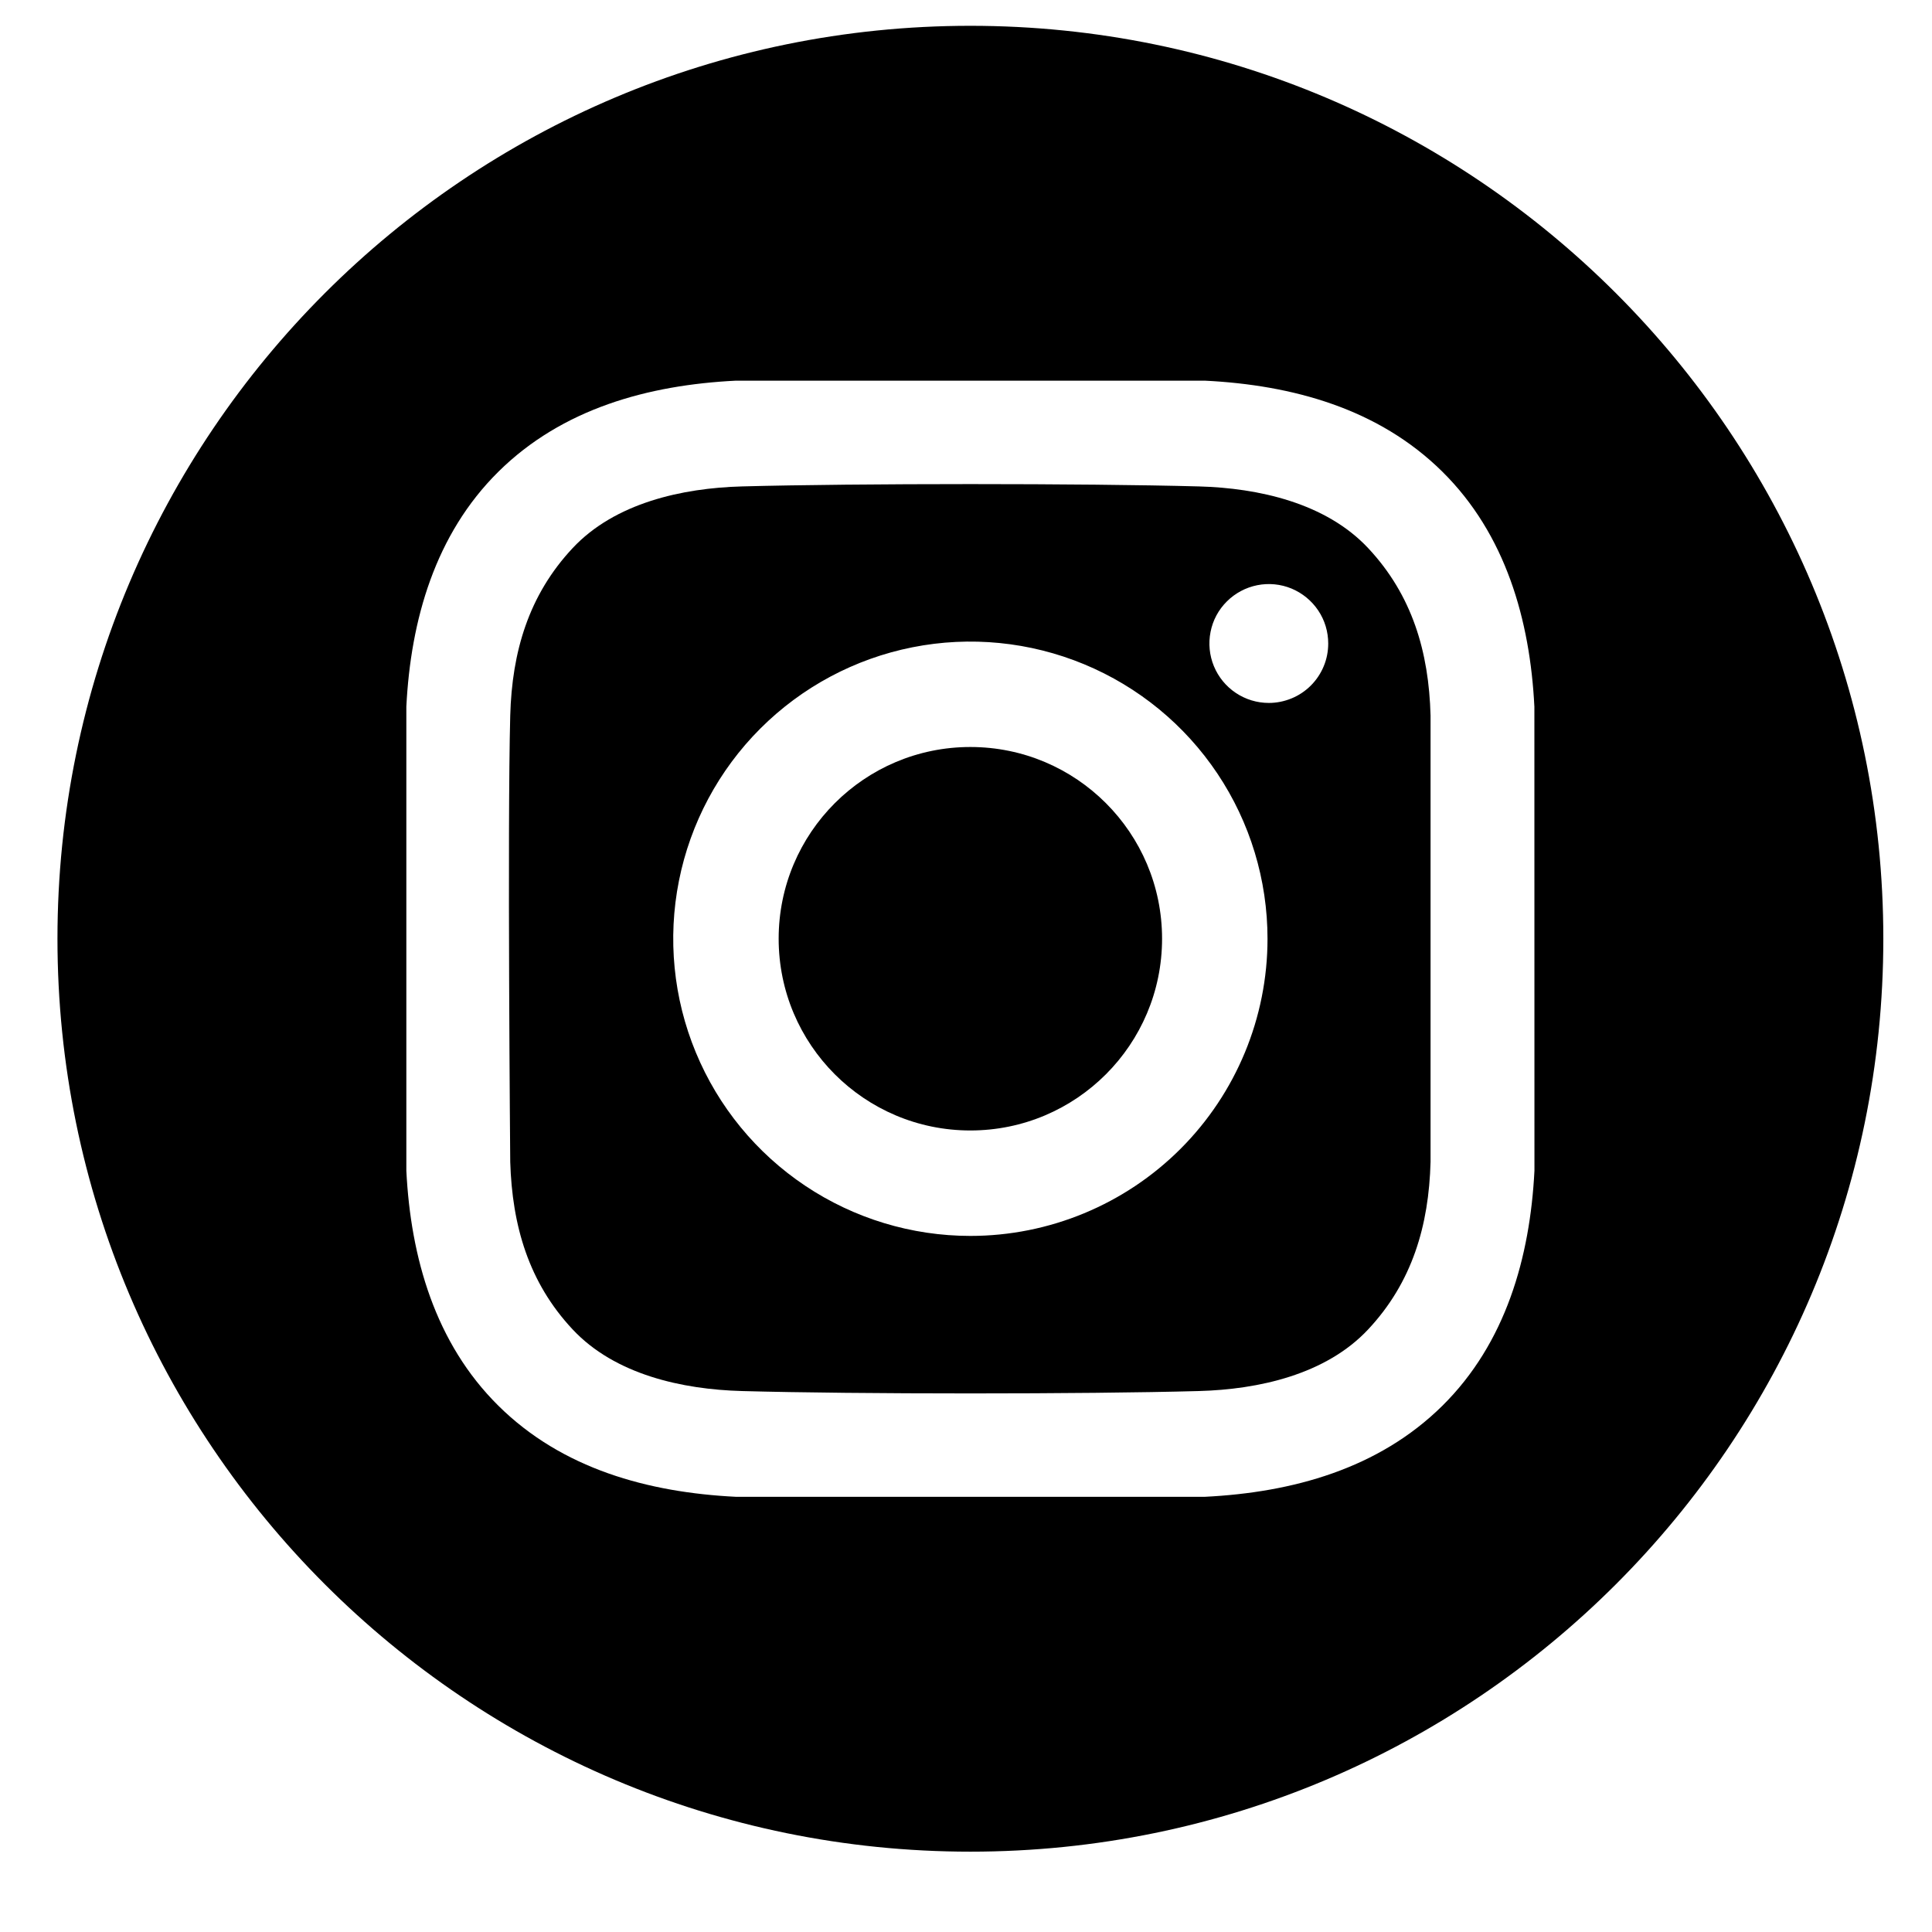 <svg width="31" height="31" viewBox="0 0 31 31" fill="none" xmlns="http://www.w3.org/2000/svg">
<g id="instagram (1) 1" clip-path="url(#clip0_373_17351)">
<path id="Vector" d="M15.57 18.139C17.269 18.139 18.646 16.761 18.646 15.062C18.646 13.364 17.269 11.986 15.57 11.986C13.871 11.986 12.494 13.364 12.494 15.062C12.494 16.761 13.871 18.139 15.57 18.139Z" fill="black"/>
<path id="Vector_2" d="M15.57 0.414C7.48 0.414 0.922 6.972 0.922 15.062C0.922 23.153 7.48 29.711 15.57 29.711C23.66 29.711 30.219 23.153 30.219 15.062C30.219 6.972 23.66 0.414 15.57 0.414ZM24.621 18.785C24.55 20.178 24.159 21.552 23.144 22.556C22.119 23.569 20.739 23.947 19.333 24.017H11.807C10.401 23.947 9.021 23.57 7.997 22.556C6.982 21.552 6.59 20.178 6.52 18.785V11.339C6.59 9.947 6.982 8.573 7.997 7.569C9.021 6.556 10.401 6.178 11.807 6.108H19.333C20.74 6.178 22.119 6.555 23.144 7.569C24.159 8.573 24.55 9.947 24.62 11.339L24.621 18.785Z" fill="black"/>
<path id="Vector_3" d="M19.238 7.805C17.405 7.755 13.736 7.755 11.903 7.805C10.949 7.831 9.867 8.069 9.188 8.795C8.481 9.55 8.215 10.461 8.187 11.481C8.14 13.271 8.187 18.644 8.187 18.644C8.218 19.664 8.481 20.576 9.188 21.331C9.867 22.057 10.949 22.294 11.903 22.32C13.736 22.371 17.405 22.371 19.238 22.32C20.192 22.294 21.274 22.057 21.953 21.331C22.66 20.576 22.927 19.664 22.954 18.644V11.481C22.927 10.461 22.66 9.55 21.953 8.795C21.273 8.069 20.192 7.831 19.238 7.805ZM15.57 19.831C14.627 19.831 13.705 19.551 12.921 19.027C12.137 18.503 11.526 17.759 11.165 16.887C10.804 16.016 10.71 15.057 10.894 14.133C11.078 13.208 11.532 12.358 12.199 11.691C12.866 11.024 13.715 10.57 14.64 10.386C15.565 10.202 16.524 10.297 17.395 10.658C18.266 11.019 19.011 11.63 19.535 12.414C20.059 13.198 20.338 14.12 20.338 15.063C20.338 16.327 19.836 17.54 18.942 18.434C18.048 19.328 16.835 19.831 15.57 19.831ZM20.359 11.279C20.17 11.279 19.986 11.223 19.829 11.118C19.672 11.013 19.55 10.864 19.478 10.69C19.406 10.516 19.387 10.324 19.424 10.139C19.46 9.954 19.551 9.784 19.685 9.651C19.818 9.518 19.988 9.427 20.173 9.39C20.358 9.353 20.55 9.372 20.724 9.444C20.898 9.517 21.047 9.639 21.152 9.796C21.257 9.952 21.312 10.137 21.312 10.325C21.312 10.451 21.288 10.575 21.24 10.69C21.192 10.806 21.122 10.911 21.033 11C20.945 11.088 20.839 11.159 20.724 11.206C20.608 11.254 20.484 11.279 20.359 11.279Z" fill="black"/>
</g>
<defs>
<clipPath id="clip0_373_17351">
<rect width="30" height="30" fill="white" transform="translate(0.57 0.062)"/>
</clipPath>
</defs>
</svg>
